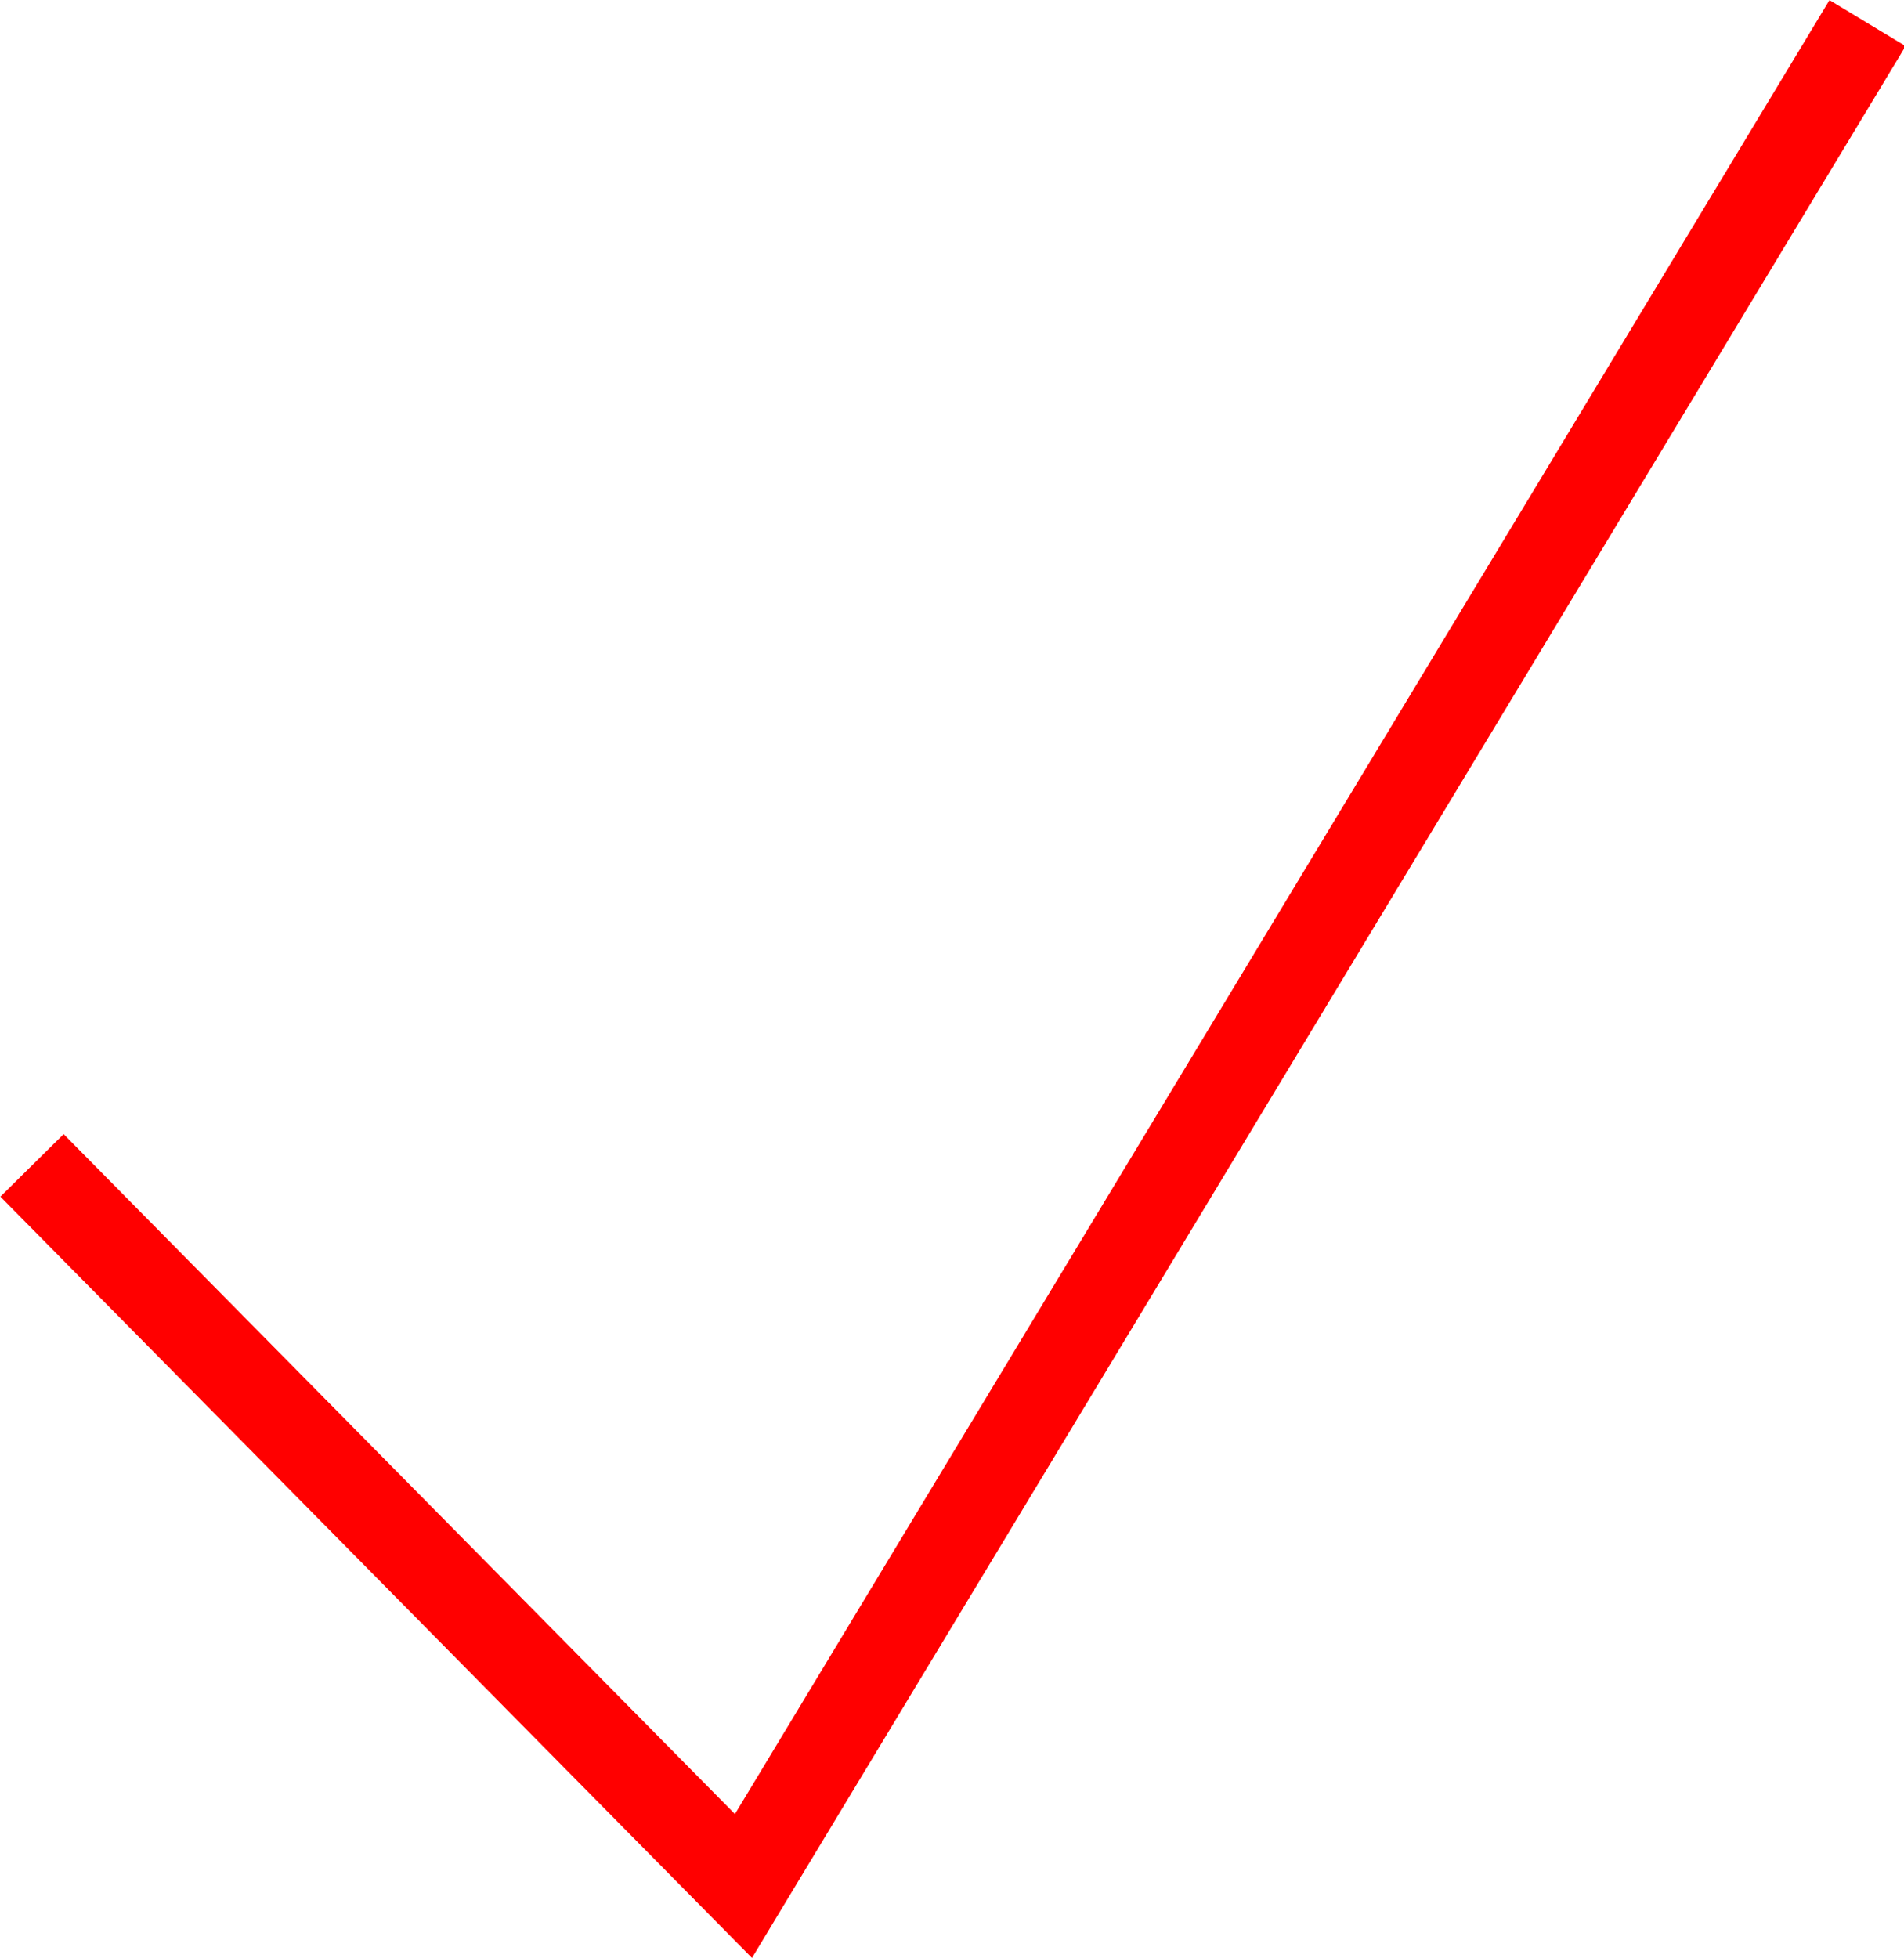 <svg id="a348f9c7-279b-41d7-ac88-5d7685542c9b" data-name="Ebene 1" xmlns="http://www.w3.org/2000/svg" viewBox="0 0 21.41 22.01"><defs><style>.ebc95540-3572-449b-b9c9-39b3f37f3195{fill:none;stroke:red;stroke-miterlimit:10;}</style></defs><path id="a17753ca-38a2-4043-ad3a-25f11935b00a" data-name="Pfad 108" class="ebc95540-3572-449b-b9c9-39b3f37f3195" d="M.36,13.1l8,8.1L21,.26"/></svg>
